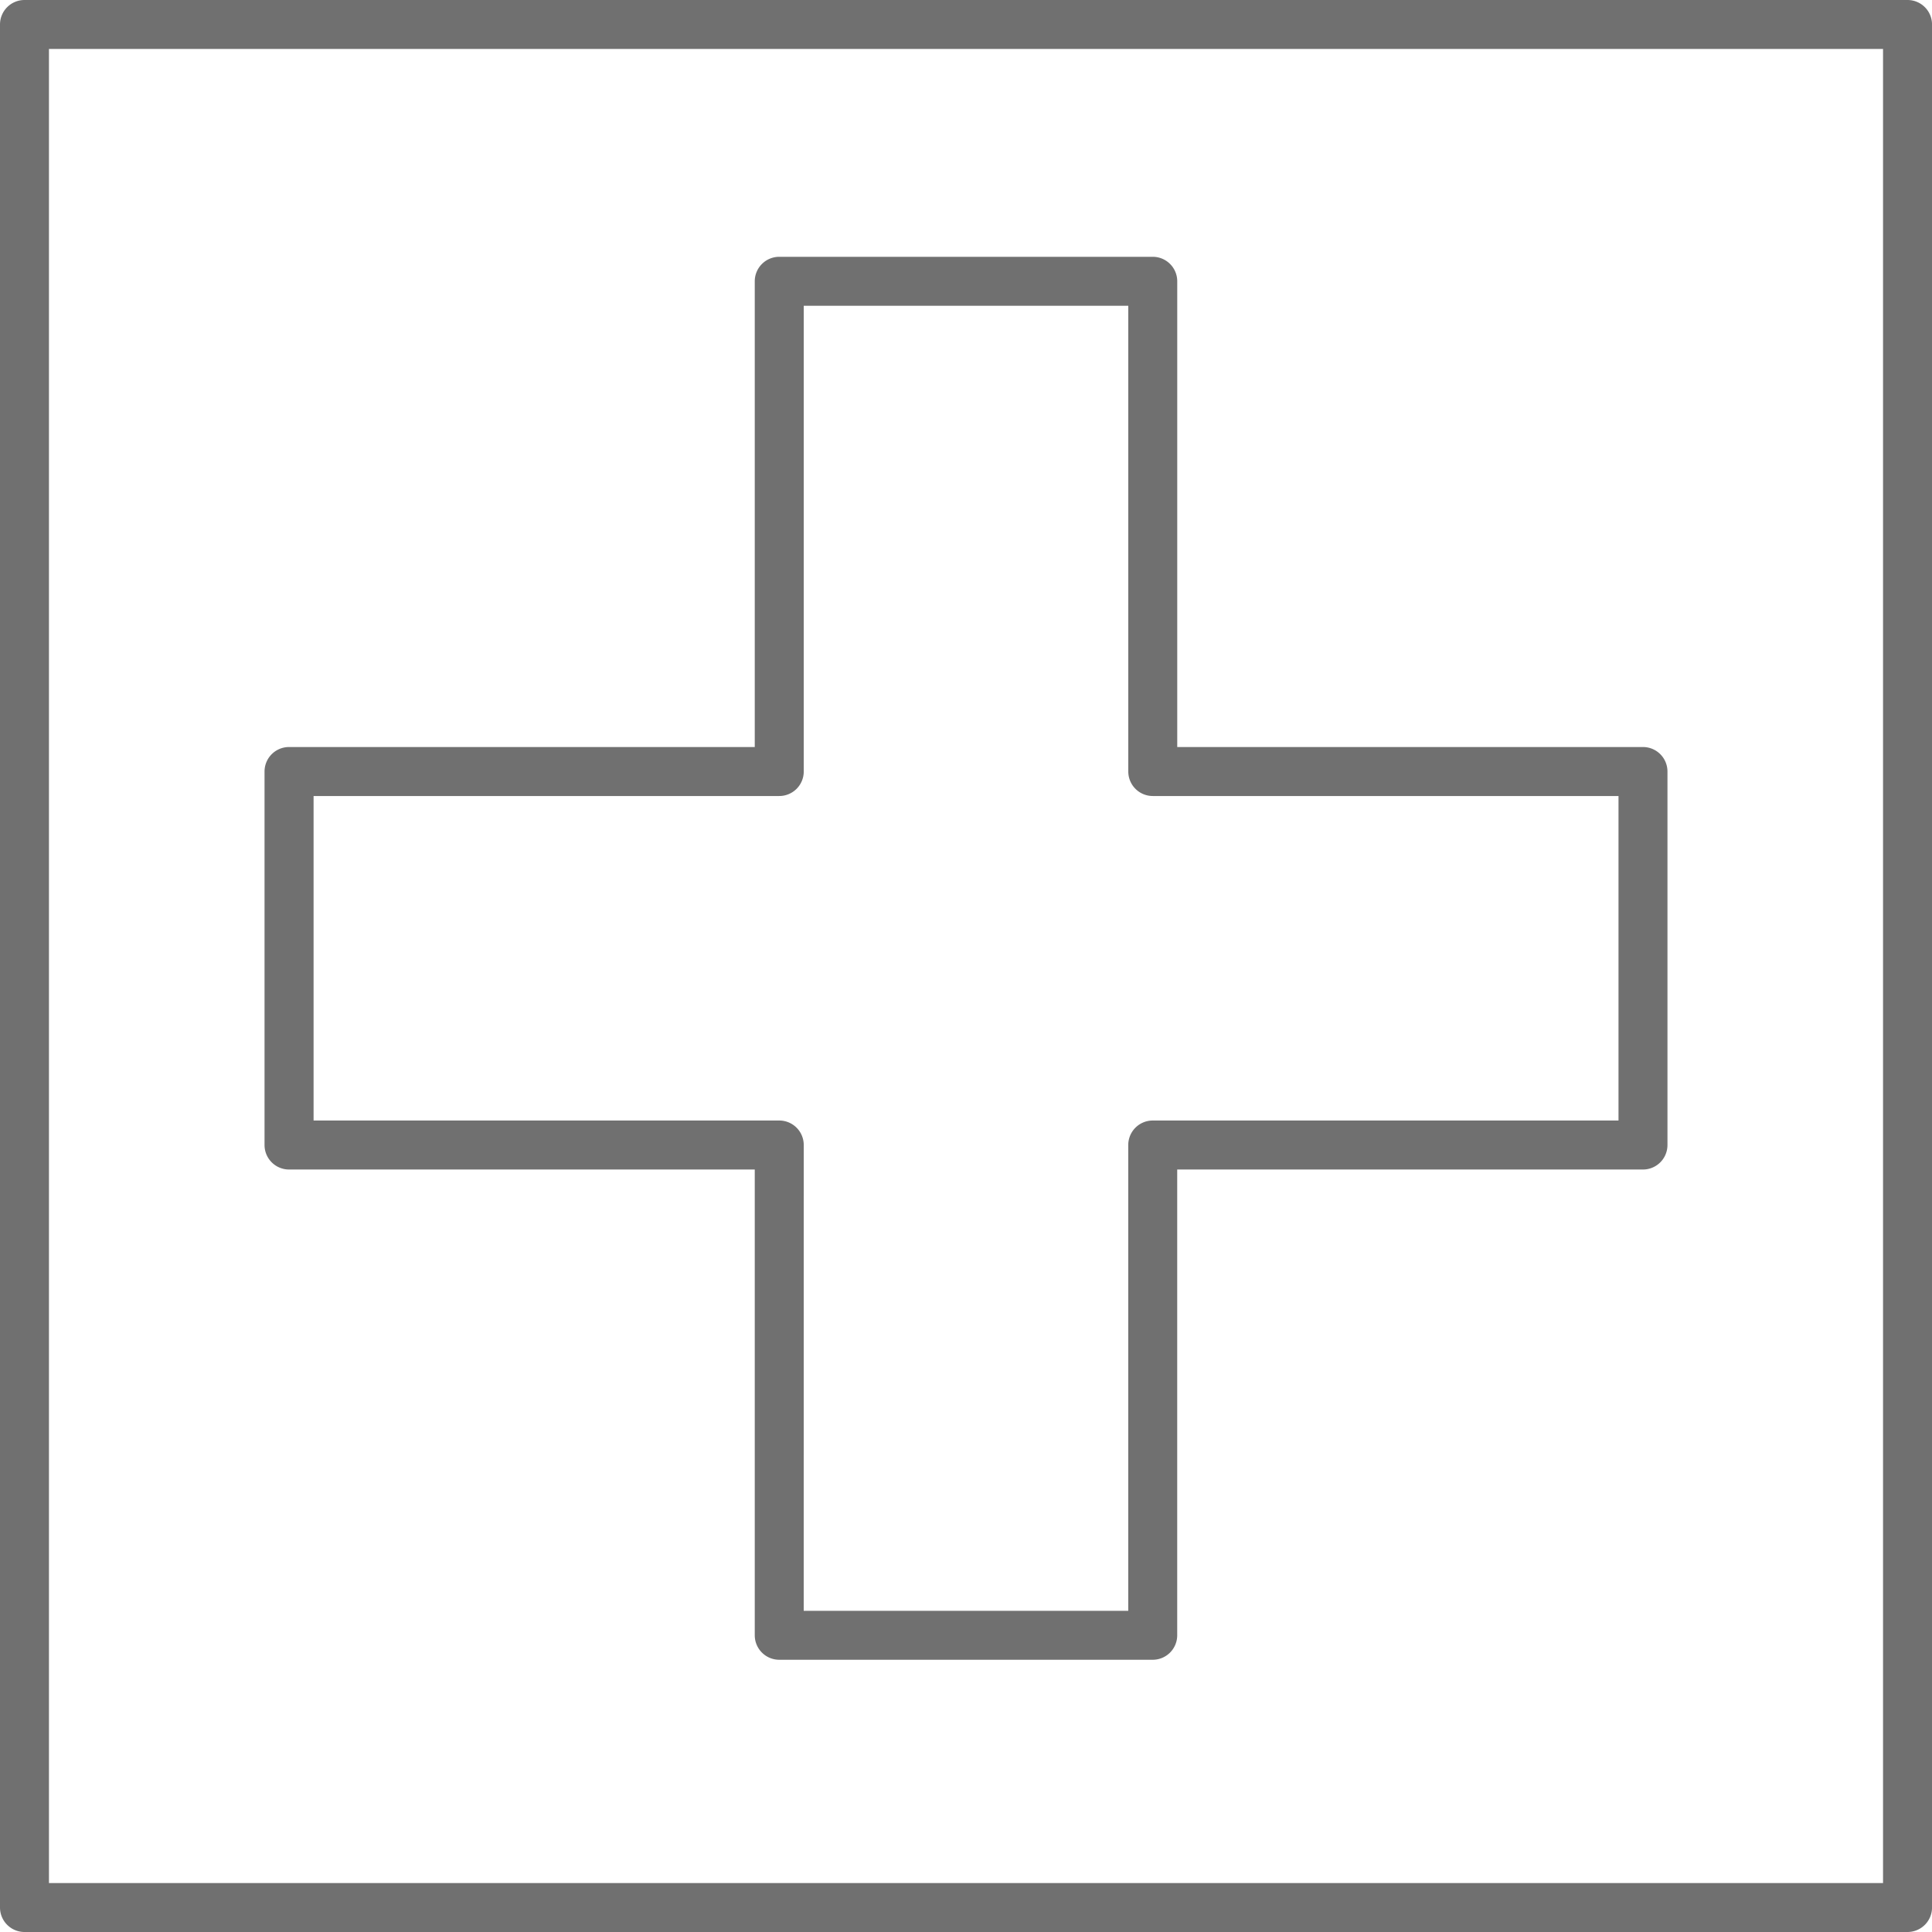 <?xml version="1.0" encoding="UTF-8"?> <svg xmlns="http://www.w3.org/2000/svg" width="64.204" height="64.204" viewBox="0 0 64.204 64.204"><g id="icon-cross" transform="translate(-6.616 -4.616)"><g id="Group_110" data-name="Group 110" transform="translate(6.616 4.616)"><g id="Group_108" data-name="Group 108" transform="translate(8.791 8.534)"><path id="Path_111" data-name="Path 111" d="M48.288,63.038H35.875a.814.814,0,0,1-.814-.814V46.746H19.584a.814.814,0,0,1-.814-.814V33.52a.814.814,0,0,1,.814-.814H35.061V17.229a.814.814,0,0,1,.814-.814H48.287a.814.814,0,0,1,.814.814V32.706H64.578a.814.814,0,0,1,.814.814V45.932a.814.814,0,0,1-.814.814H49.1V62.224A.814.814,0,0,1,48.288,63.038Zm-11.6-1.627H47.473V45.932a.814.814,0,0,1,.814-.814H63.765V34.334H48.288a.814.814,0,0,1-.814-.814V18.042H36.689V33.52a.814.814,0,0,1-.814.814H20.4V45.118H35.875a.814.814,0,0,1,.814.814Z" transform="translate(-18.77 -16.415)" fill="#707070"></path></g><g id="Group_109" data-name="Group 109"><path id="Path_112" data-name="Path 112" d="M70.007,68.82H7.43a.814.814,0,0,1-.814-.814V5.43a.814.814,0,0,1,.814-.814H70.007a.814.814,0,0,1,.814.814V68.007A.814.814,0,0,1,70.007,68.82ZM8.243,67.193h60.95V6.243H8.243Z" transform="translate(-6.616 -4.616)" fill="#707070"></path></g></g></g></svg> 